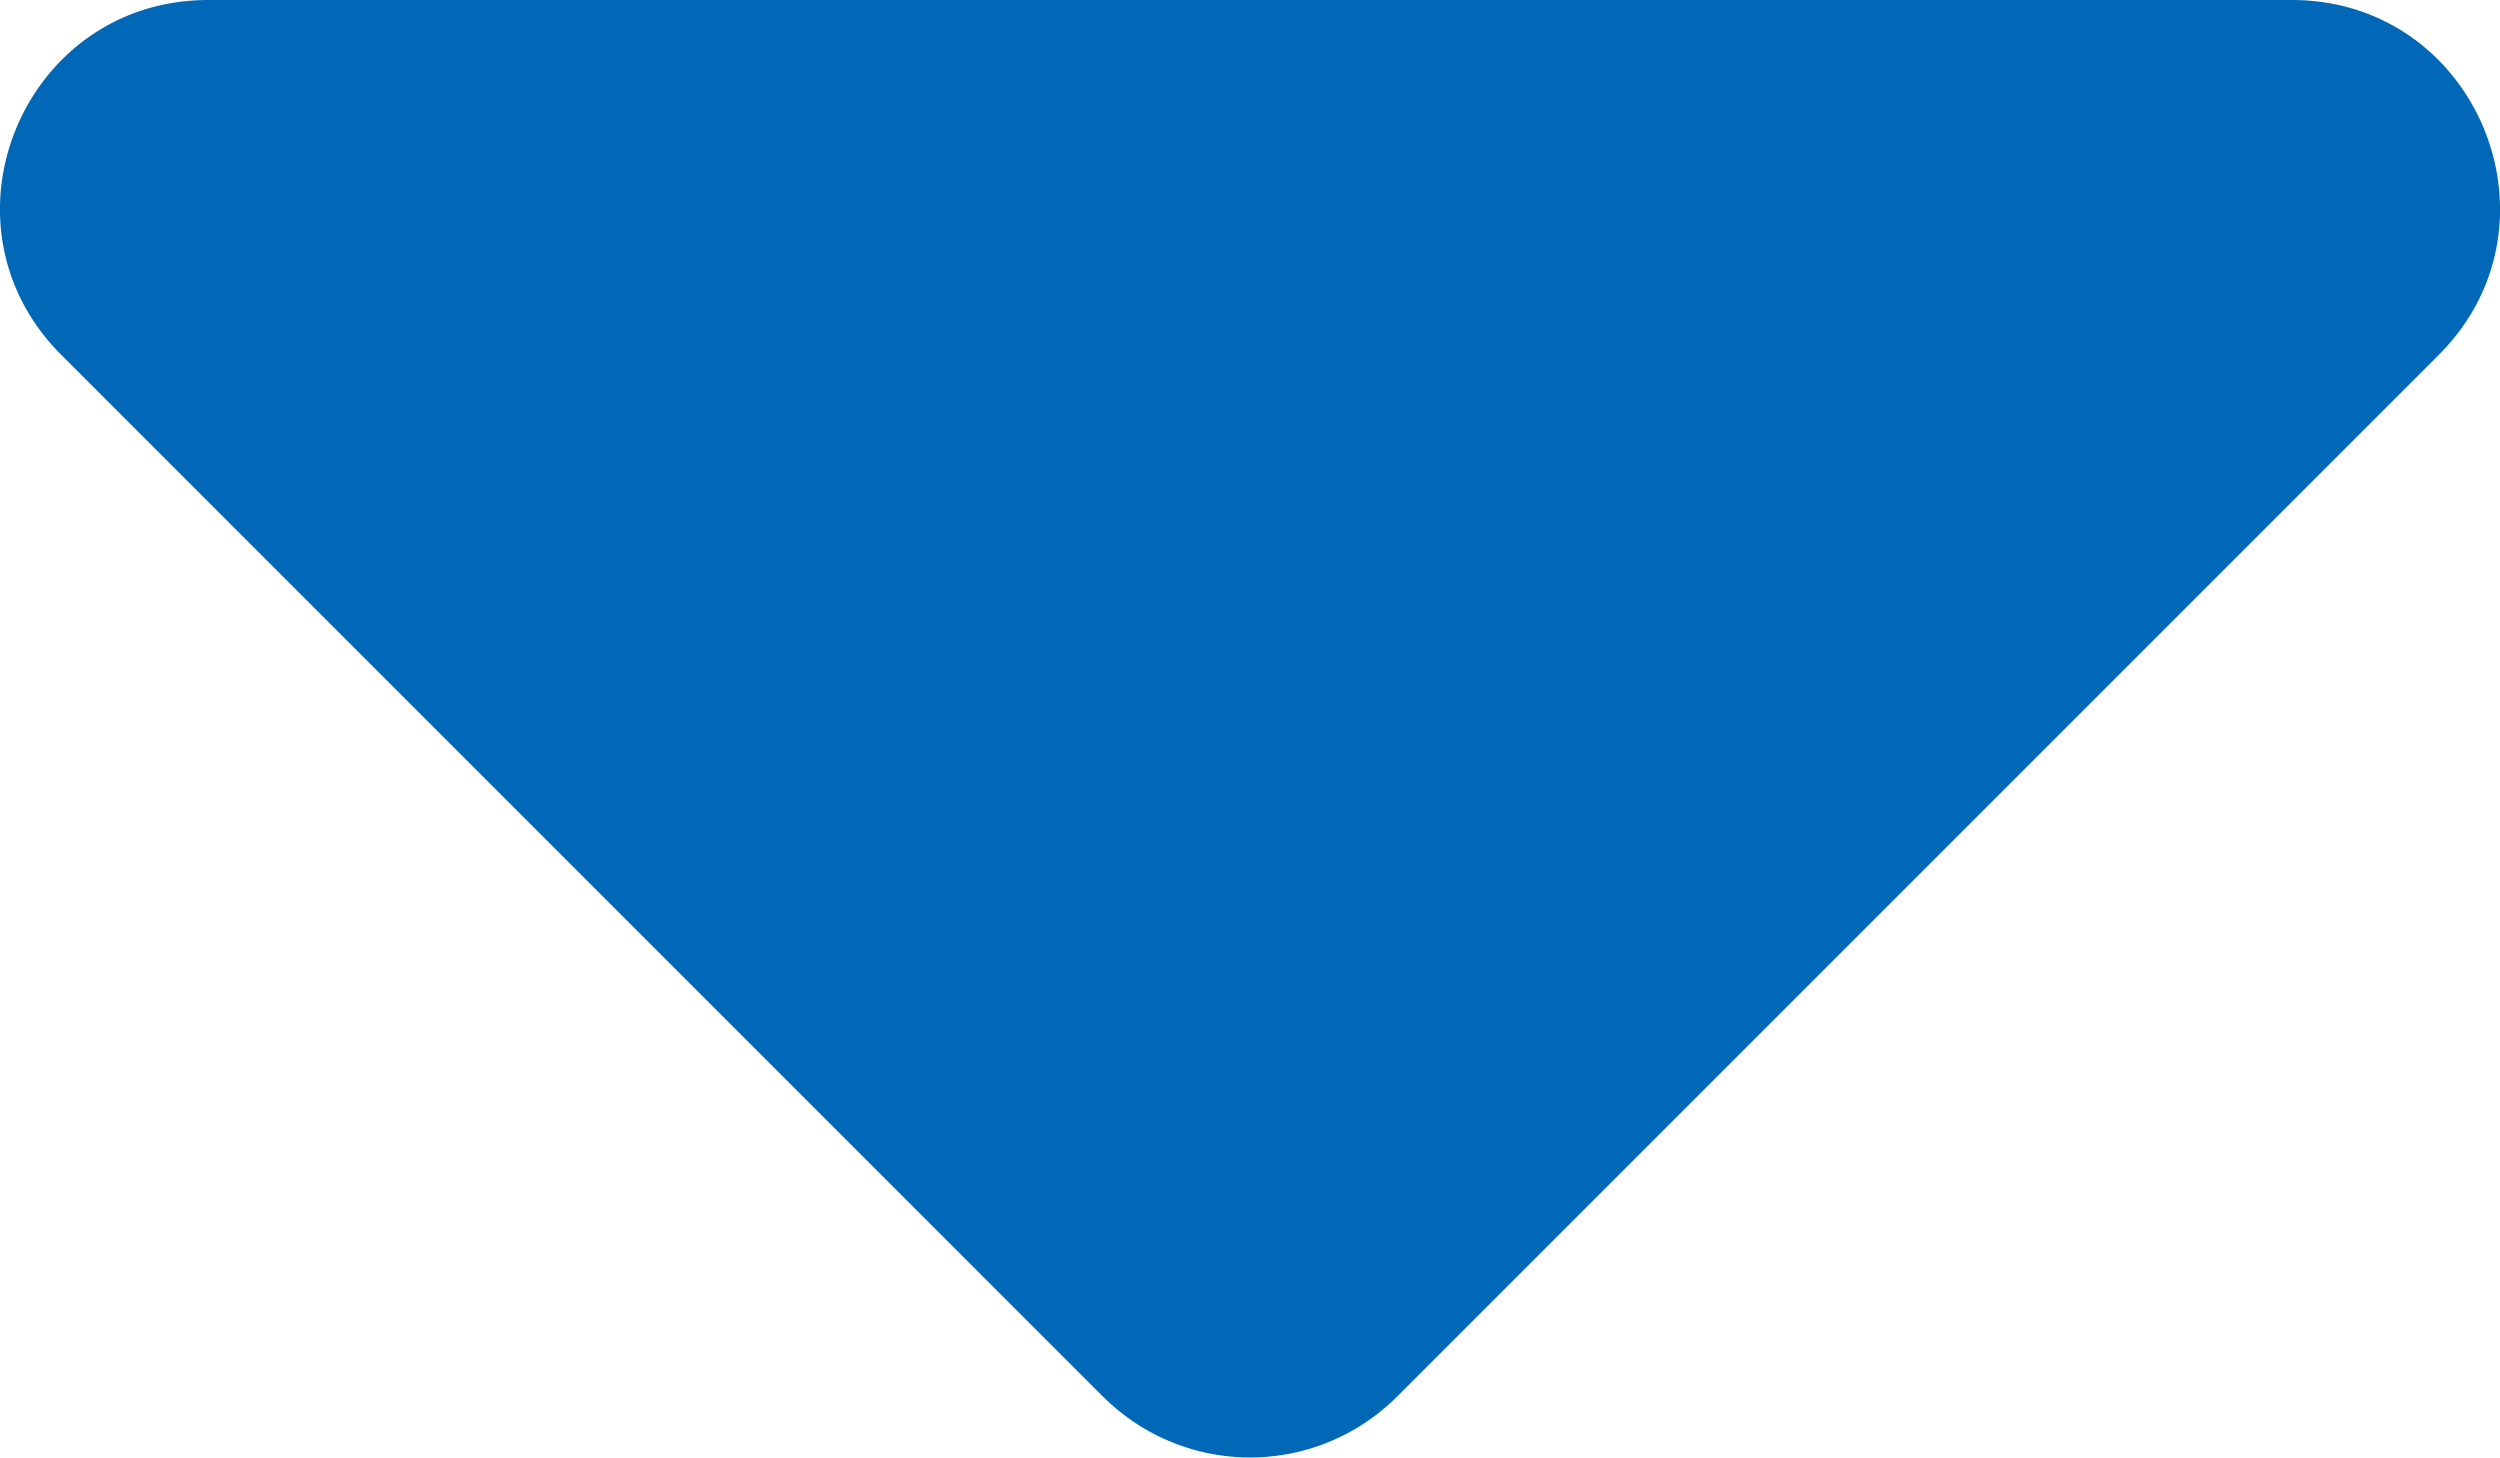 <svg id="_レイヤー_2" xmlns="http://www.w3.org/2000/svg" viewBox="0 0 48 27.984"><path d="M21.177 26.815l-20-20.001C-1.338 4.3.443 0 4 0h40.001c3.556 0 5.337 4.3 2.823 6.814l-20 20a3.991 3.991 0 01-5.645 0z" fill="#0068b7" id="contents"/></svg>